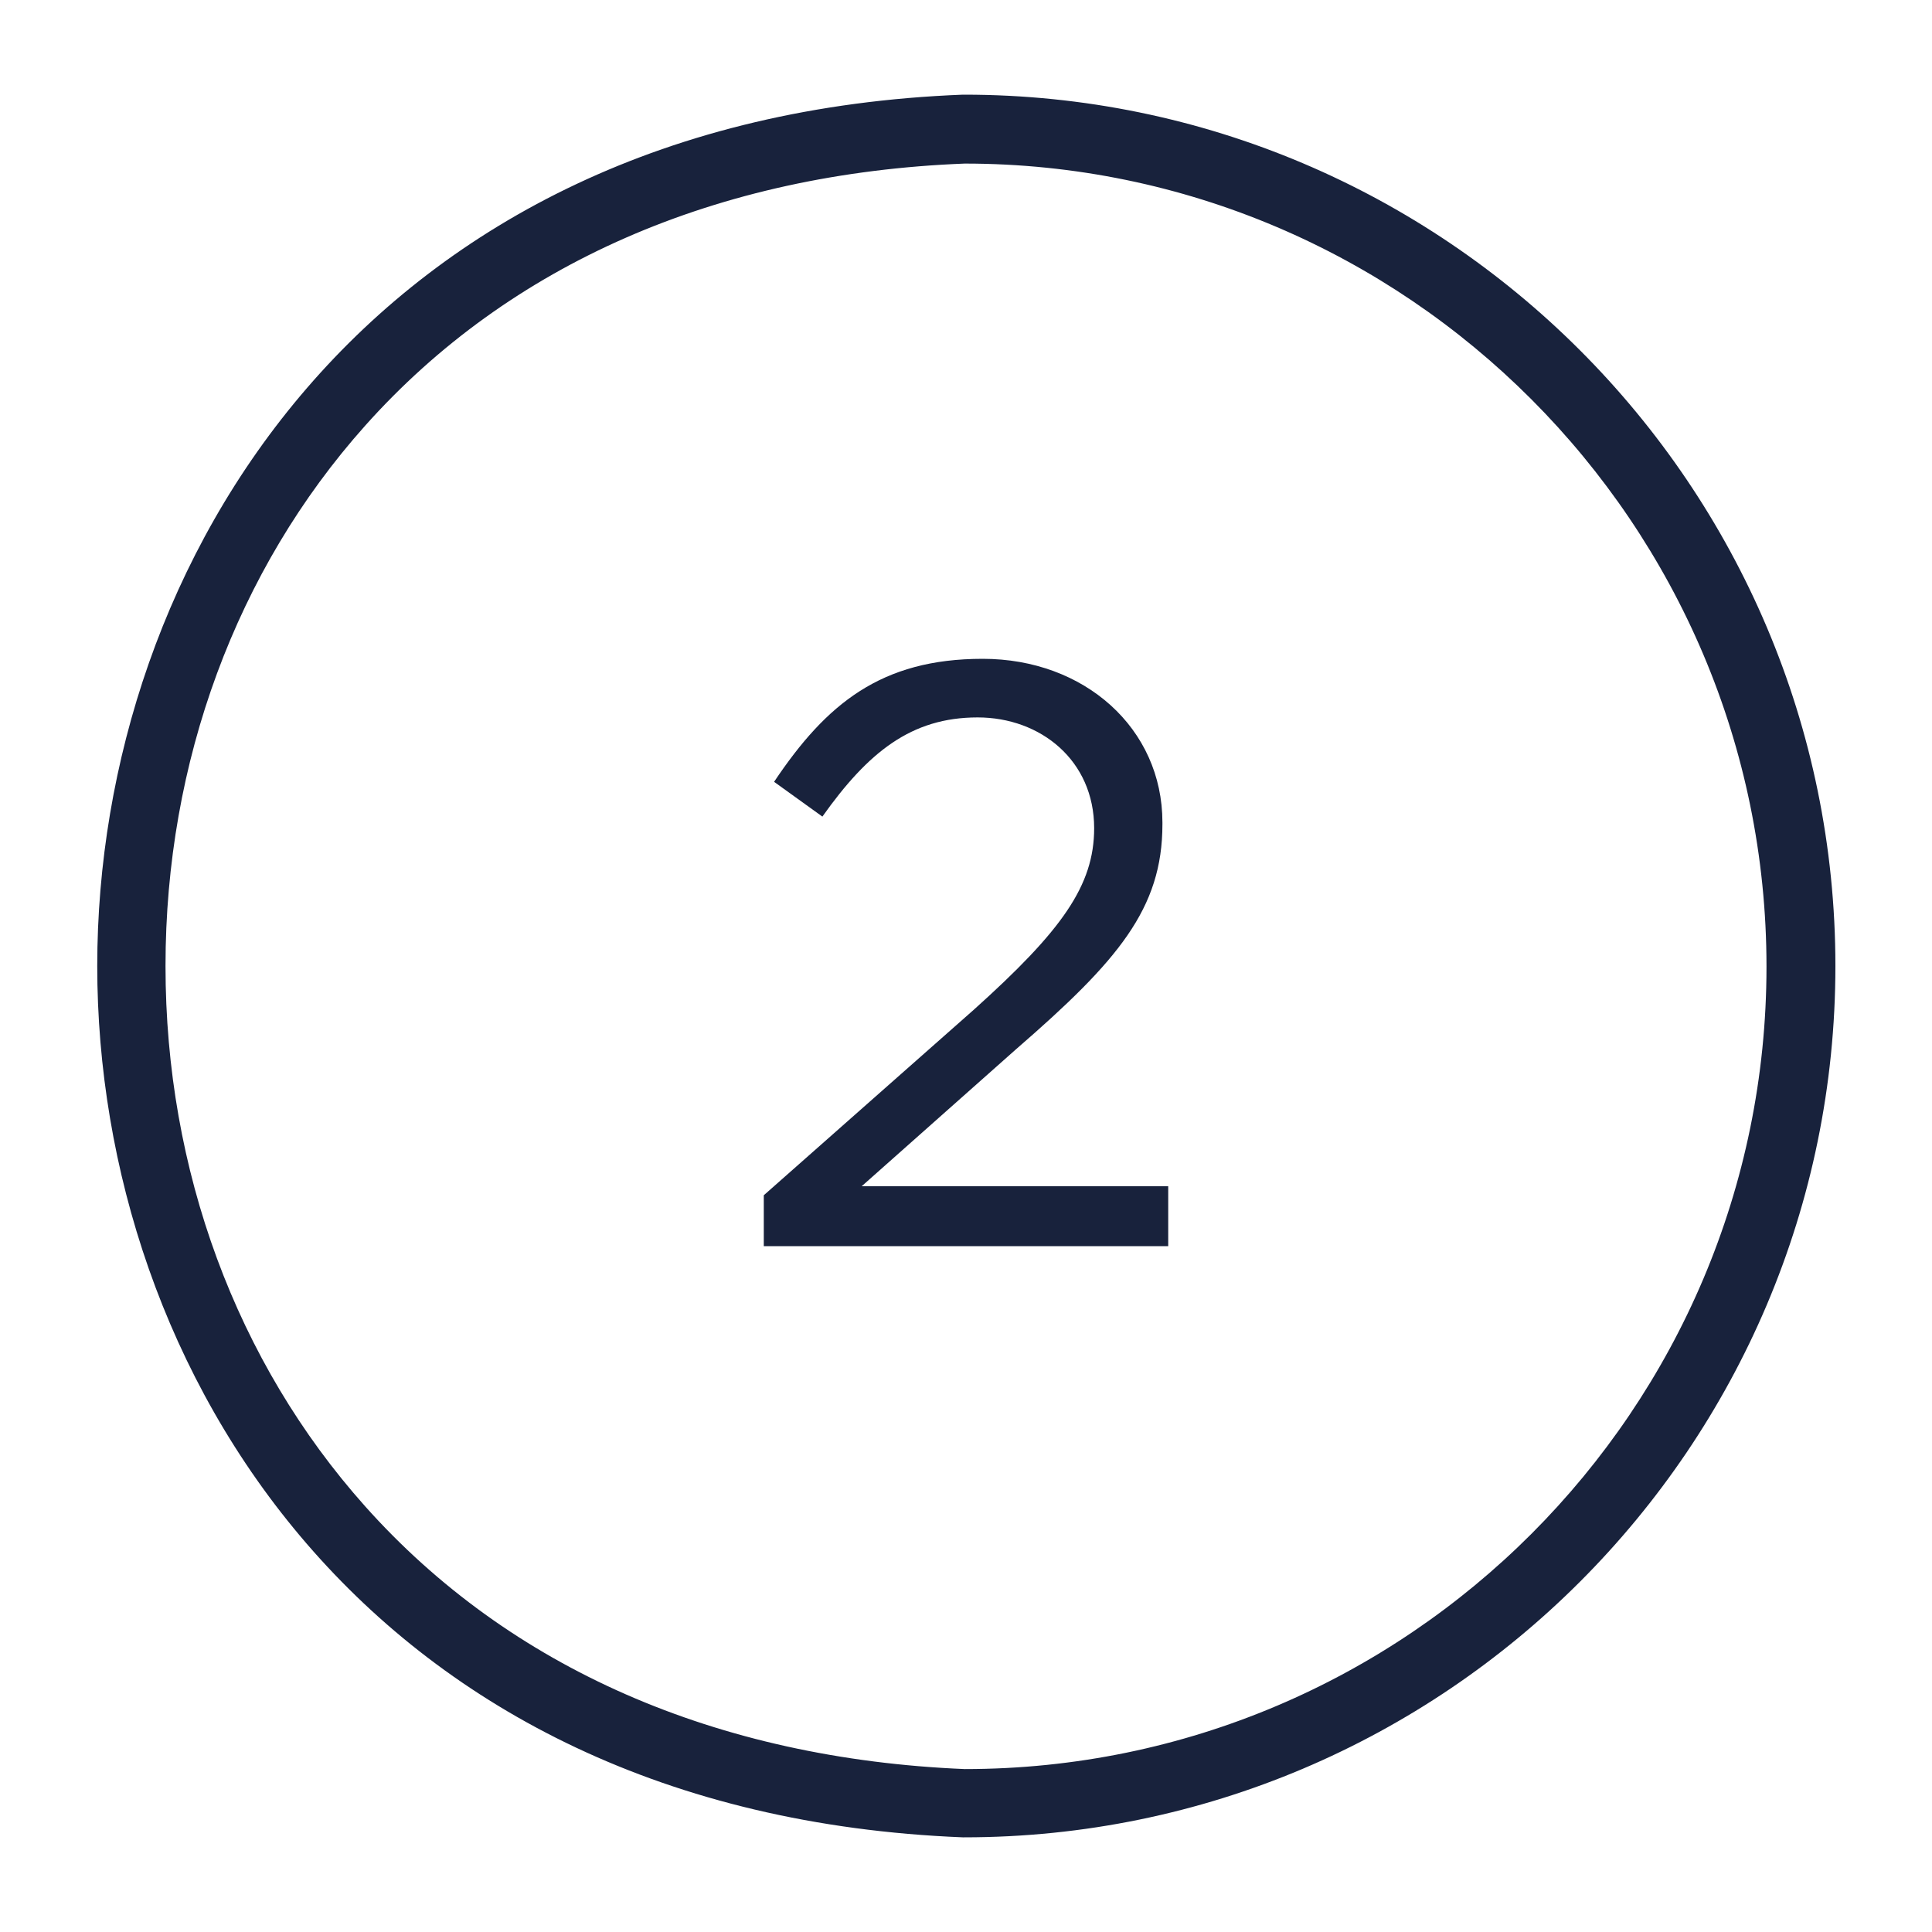 <svg viewBox="0 0 30 30" xmlns="http://www.w3.org/2000/svg" data-name="Capa 1" id="Capa_1">
  <defs>
    <style>
      .cls-1 {
        fill: #18223c;
      }
    </style>
  </defs>
  <path d="M11.86,18.56l3.26-2.88c1.37-1.23,1.87-1.93,1.87-2.82,0-1.05-.83-1.72-1.81-1.72-1.03,0-1.7.54-2.41,1.54l-.75-.54c.81-1.21,1.66-1.91,3.24-1.91s2.79,1.08,2.79,2.54v.03c0,1.31-.69,2.12-2.27,3.49l-2.4,2.13h4.76v.93h-6.28v-.78Z" class="cls-1"></path>
  <path d="M14.97,28.53h-.02c-9.24-.37-13.44-7.27-13.44-13.53,0-6.26,4.21-13.17,13.44-13.53h.02c7.46,0,13.53,6.07,13.53,13.53s-6.07,13.53-13.53,13.53ZM14.98,2.54c-3.85.15-7.07,1.56-9.31,4.07-2,2.24-3.1,5.22-3.1,8.39,0,3.17,1.1,6.15,3.1,8.39,2.24,2.51,5.46,3.92,9.31,4.08,6.87,0,12.45-5.59,12.45-12.46S21.84,2.54,14.98,2.54Z" class="cls-1"></path>
</svg>